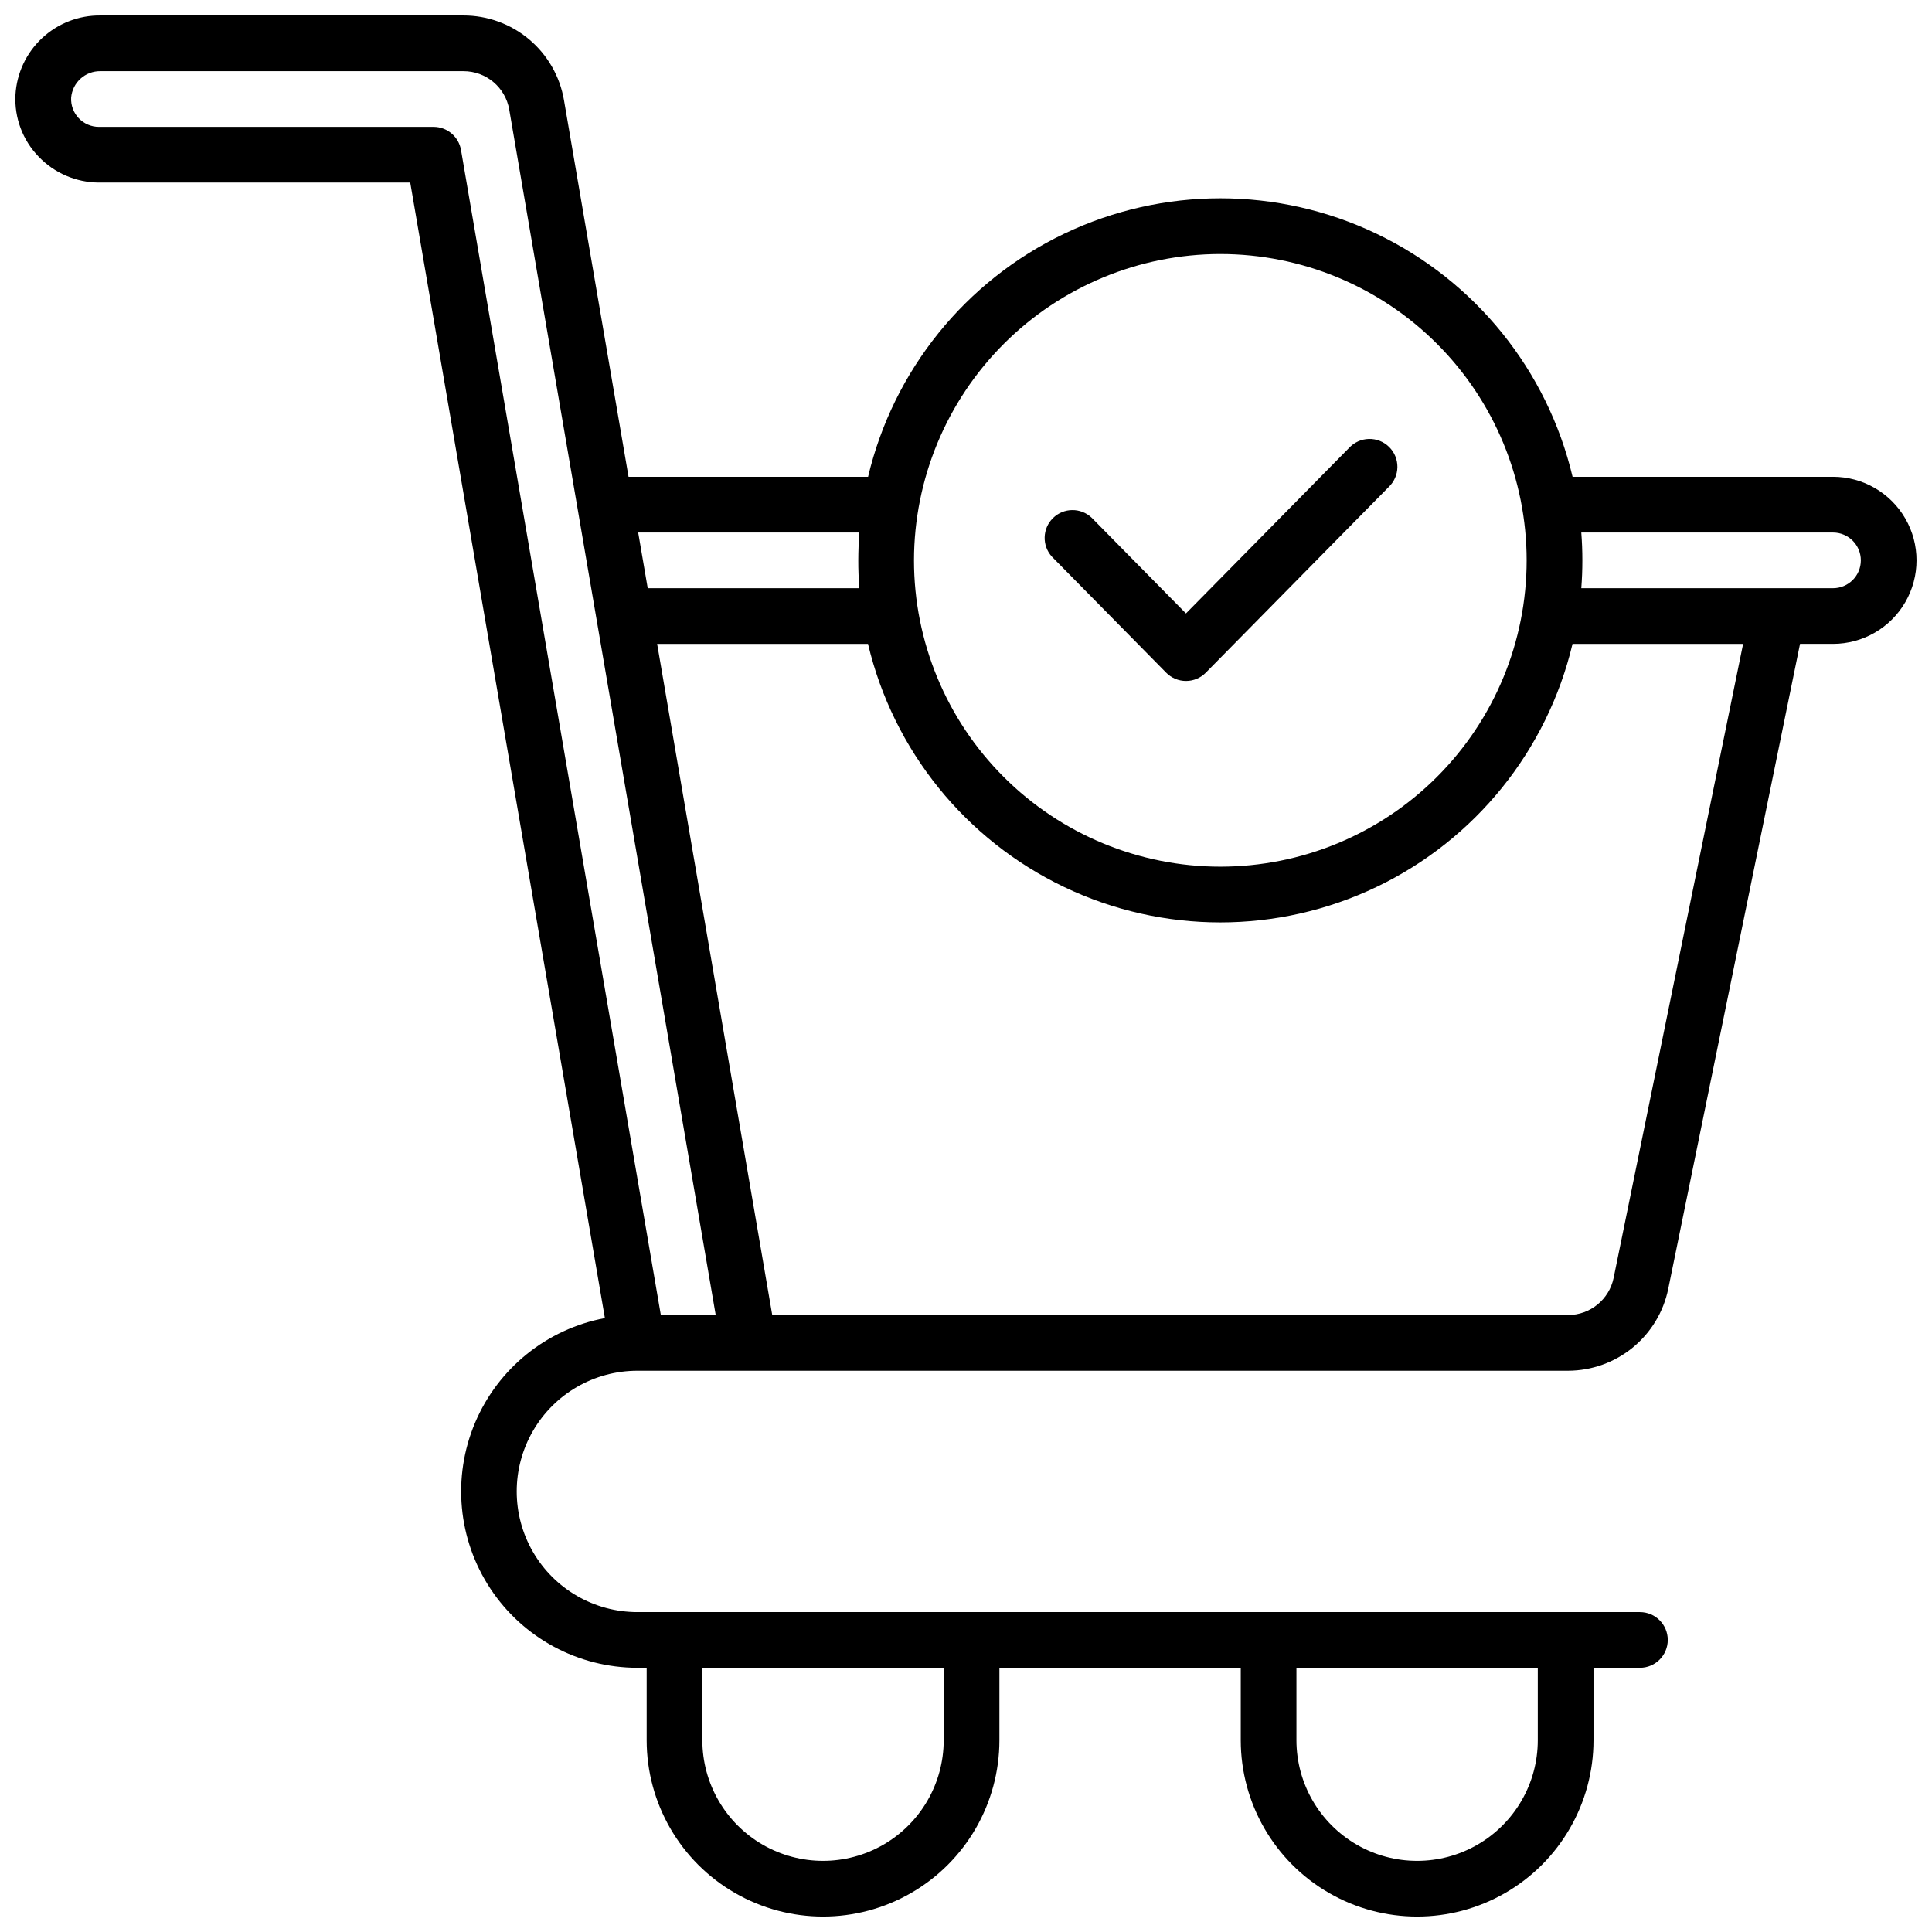 <?xml version="1.0" encoding="UTF-8"?>
<!-- Uploaded to: ICON Repo, www.svgrepo.com, Generator: ICON Repo Mixer Tools -->
<svg width="800px" height="800px" version="1.1" viewBox="144 144 512 512" xmlns="http://www.w3.org/2000/svg">
 <defs>
  <clipPath id="a">
   <path d="m148.09 148.09h503.81v503.81h-503.81z"/>
  </clipPath>
 </defs>
 <g clip-path="url(#a)">
  <path d="m629.76 270.36h-69.008c-6.691-28.227-25.797-51.91-51.965-64.422-26.172-12.512-56.602-12.512-82.77 0-26.172 12.512-45.277 36.195-51.969 64.422h-63.477l-17.105-99.777c-1.066-6.297-4.332-12.008-9.215-16.125-4.883-4.117-11.062-6.371-17.449-6.359h-96.156c-5.754-0.07-11.309 2.082-15.512 6.012-4.199 3.926-6.723 9.324-7.043 15.066-0.301 6.051 1.914 11.957 6.121 16.312 4.18 4.383 9.965 6.871 16.02 6.891h82.48l51.59 300.93v-0.004c-15.391 2.898-28.309 13.312-34.406 27.738-6.098 14.426-4.562 30.945 4.086 44.004 8.645 13.059 23.258 20.918 38.922 20.934h2.469v19.188c0 16.699 8.906 32.129 23.371 40.477 14.461 8.352 32.277 8.352 46.738 0 14.461-8.348 23.371-23.777 23.371-40.477v-19.188h63.961v19.188c0 16.699 8.906 32.129 23.367 40.477 14.461 8.352 32.281 8.352 46.742 0 14.461-8.348 23.371-23.777 23.371-40.477v-19.188h12.301-0.004c4.078 0 7.383-3.305 7.383-7.383 0-4.074-3.305-7.379-7.383-7.379h-265.68c-11.426 0-21.984-6.094-27.695-15.988-5.711-9.895-5.711-22.086 0-31.98 5.711-9.895 16.27-15.992 27.695-15.992h246.66c6.234-0.02 12.27-2.18 17.098-6.121 4.828-3.941 8.156-9.422 9.422-15.527l34.934-170.98h8.738-0.004c7.91 0 15.219-4.219 19.176-11.07 3.953-6.848 3.953-15.289 0-22.137-3.957-6.852-11.266-11.07-19.176-11.07zm-235.67 334.81c0 11.426-6.094 21.98-15.988 27.695-9.895 5.711-22.086 5.711-31.98 0-9.895-5.715-15.992-16.27-15.992-27.695v-19.188h63.961zm157.44 0c0 11.426-6.094 21.98-15.988 27.695-9.898 5.711-22.086 5.711-31.98 0-9.895-5.715-15.992-16.27-15.992-27.695v-19.188h63.961zm-84.133-393.85c21.531 0 42.18 8.551 57.402 23.777 15.227 15.223 23.777 35.871 23.777 57.402s-8.551 42.18-23.777 57.402c-15.223 15.227-35.871 23.777-57.402 23.777s-42.18-8.551-57.402-23.777c-15.227-15.223-23.777-35.871-23.777-57.402 0.023-21.523 8.582-42.156 23.805-57.379 15.219-15.219 35.852-23.777 57.375-23.801zm-95.656 73.801c-0.184 2.441-0.277 4.898-0.285 7.379-0.008 2.481 0.09 4.941 0.285 7.379h-56.09l-2.527-14.762zm-52.613 207.38-52.957-308.75c-0.609-3.547-3.688-6.137-7.285-6.133h-88.656c-2.023 0.008-3.961-0.82-5.356-2.285-1.395-1.465-2.129-3.438-2.023-5.457 0.344-4.027 3.754-7.094 7.793-7.016h96.156c6.008-0.027 11.156 4.297 12.16 10.223l54.711 319.42zm252.5-9.84c-1.18 5.719-6.211 9.828-12.055 9.84h-210.92l-30.504-177.86h55.883c6.691 28.227 25.797 51.91 51.969 64.422 26.168 12.512 56.598 12.512 82.77 0 26.168-12.512 45.273-36.195 51.965-64.422h45.207zm58.133-182.78h-66.703c0.191-2.441 0.285-4.898 0.285-7.379 0-2.481-0.094-4.941-0.285-7.379h66.703c4.078 0 7.383 3.305 7.383 7.379 0 4.074-3.305 7.379-7.383 7.379z"/>
 </g>
 <path d="m453.04 322.26c1.387 1.41 3.281 2.203 5.262 2.203 1.977 0 3.871-0.793 5.258-2.203l48.461-49.199c1.453-1.379 2.285-3.285 2.305-5.285 0.02-2.004-0.773-3.926-2.199-5.328-1.426-1.406-3.363-2.172-5.363-2.121-2 0.047-3.894 0.91-5.25 2.383l-43.219 43.855-24.992-25.367c-2.887-2.734-7.422-2.691-10.254 0.102-2.836 2.789-2.945 7.324-0.254 10.25z"/>
</svg>